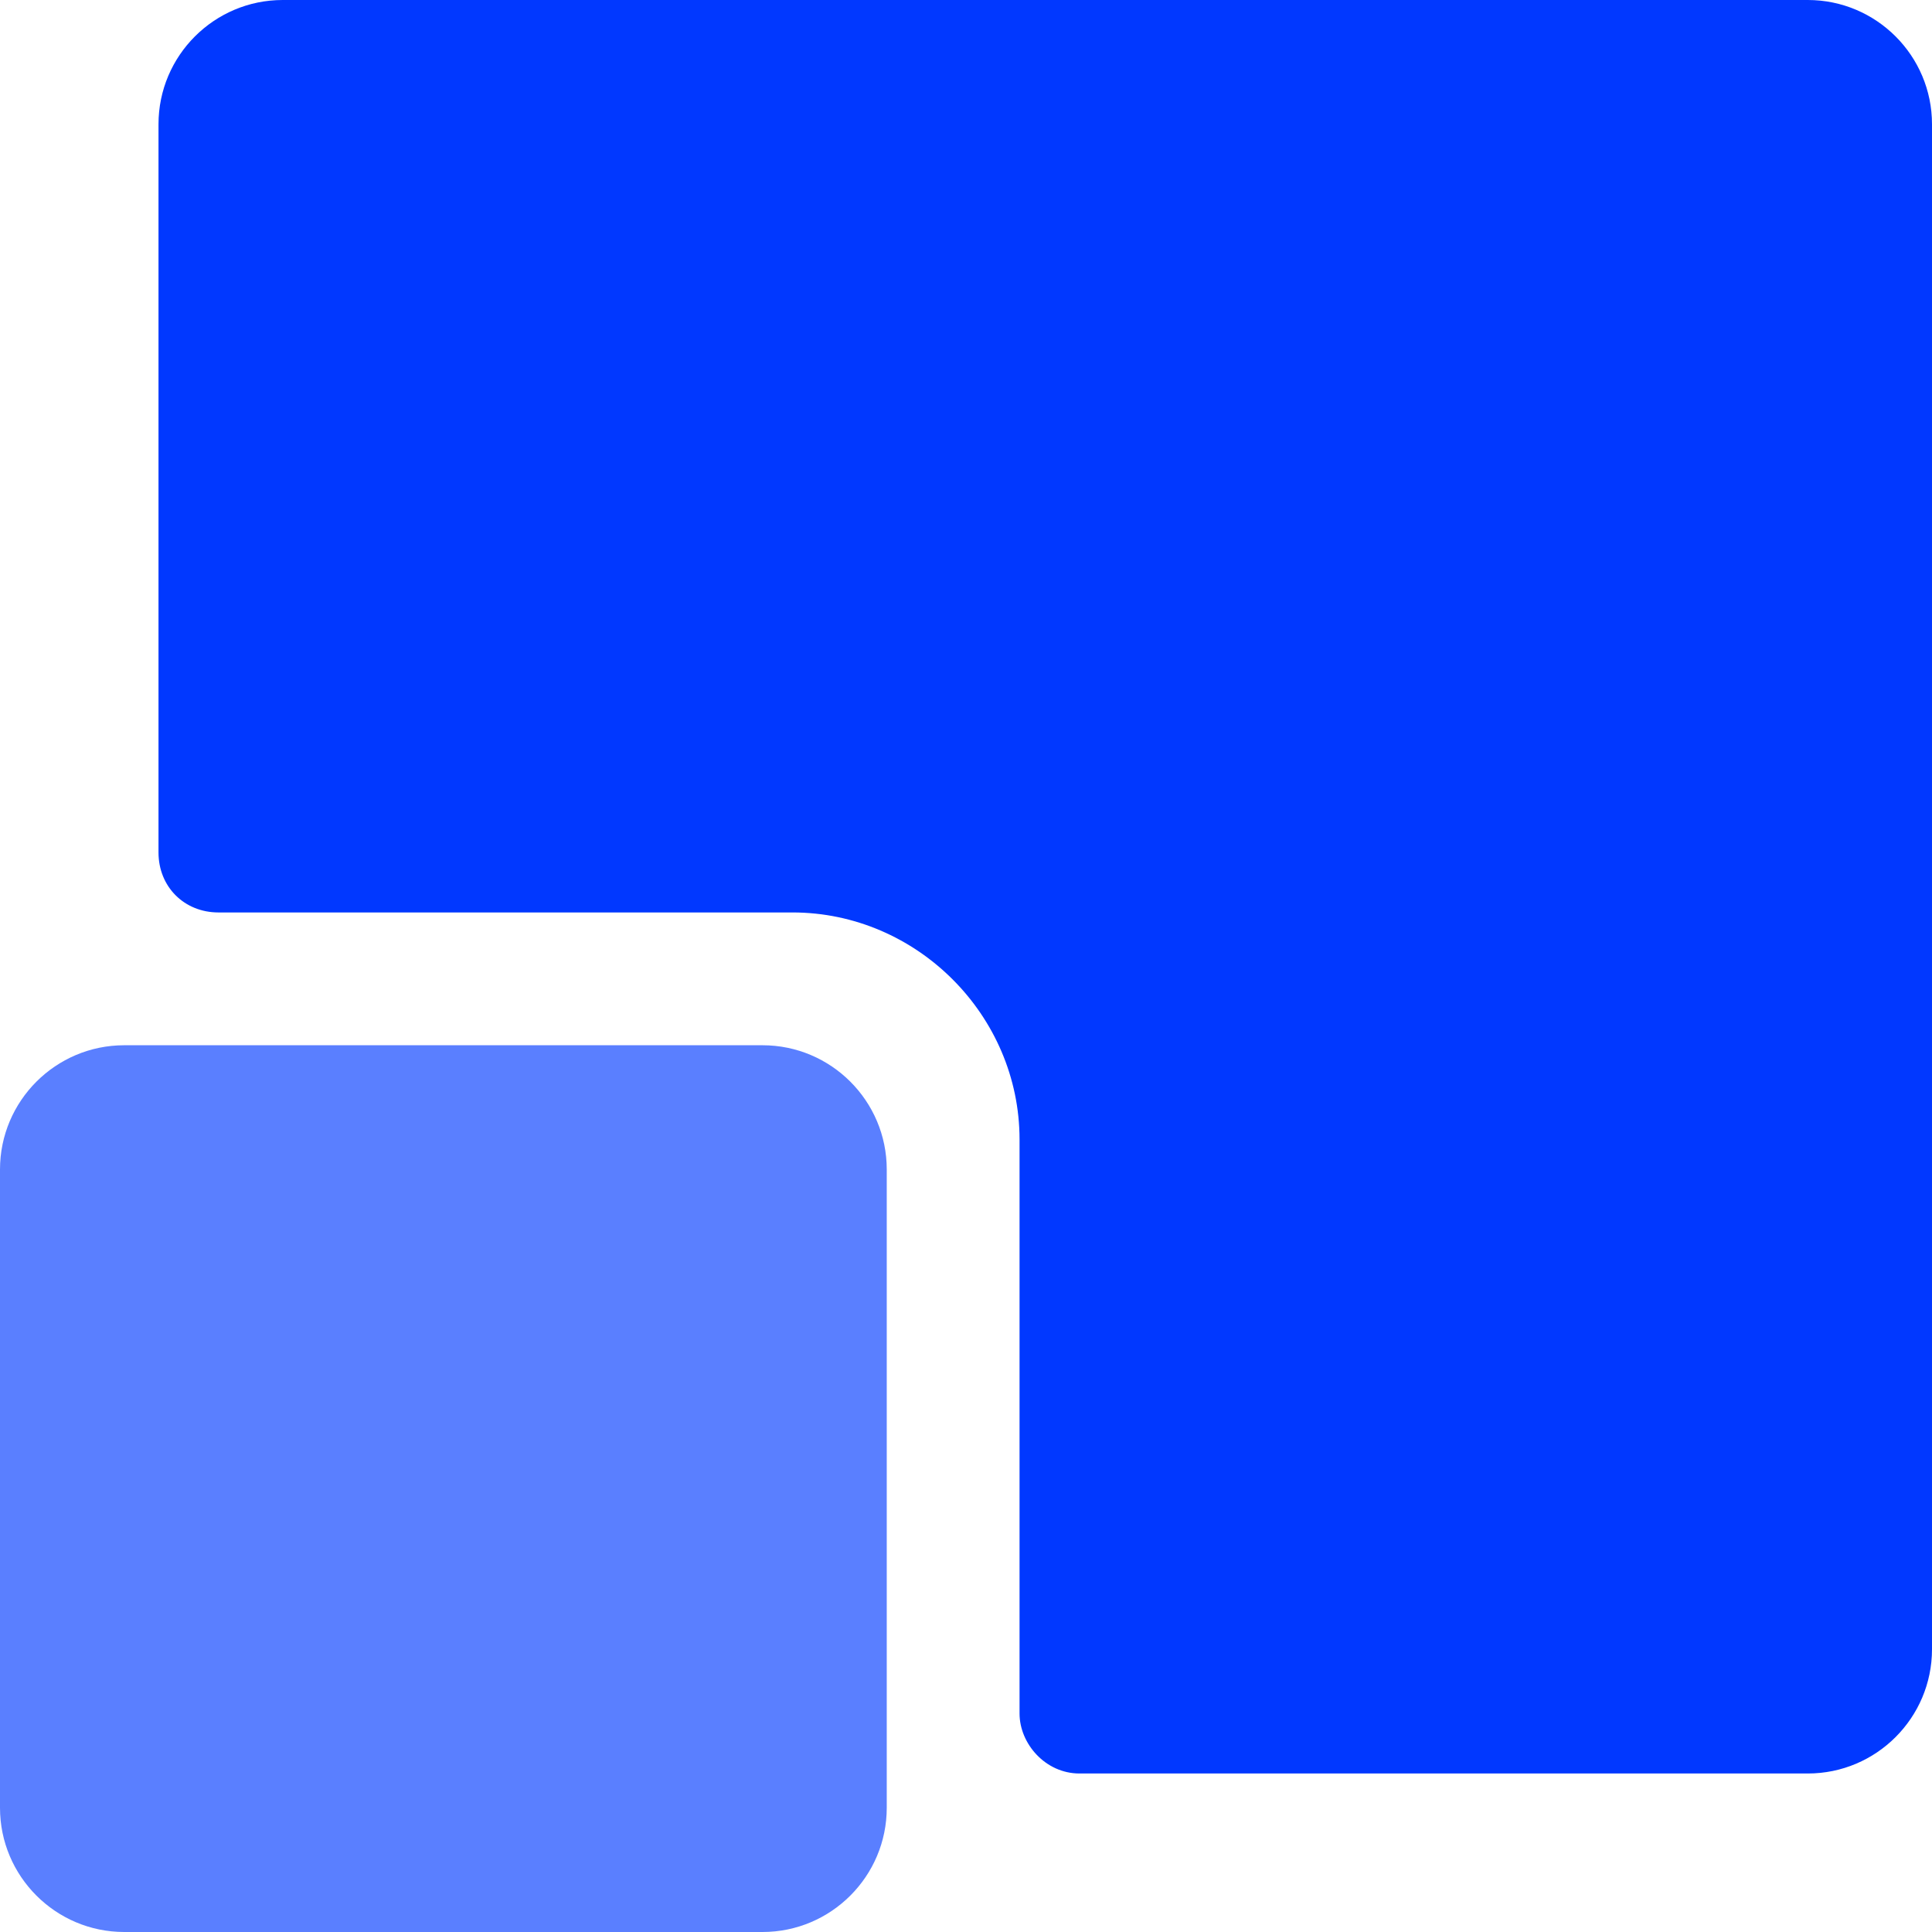 <svg version="1.1" id="Layer_1" xmlns:x="ns_extend;" xmlns:i="ns_ai;" xmlns:graph="ns_graphs;" xmlns="http://www.w3.org/2000/svg" xmlns:xlink="http://www.w3.org/1999/xlink" x="0px" y="0px" viewBox="0 0 45.1 45.1" style="enable-background:new 0 0 45.1 45.1;" xml:space="preserve">
 <style type="text/css">
  .st0{fill:#0138FF;}
	.st1{fill:#5A7FFF;}
 </style>
 <g>
  <path class="st0" d="M3.7,19.9v-17C3.7,1.3,5,0,6.6,0h35.6c1.6,0,2.9,1.3,2.9,2.9v35.6c0,1.6-1.3,2.9-2.9,2.9h-17
		c-0.8,0-1.4-0.7-1.4-1.4V26.6c0-2.9-2.4-5.3-5.3-5.3H5.1C4.3,21.3,3.7,20.7,3.7,19.9z">
  </path>
  <path class="st1" d="M17.8,45.1H2.9c-1.6,0-2.9-1.3-2.9-2.9V27.3c0-1.6,1.3-2.9,2.9-2.9h14.9c1.6,0,2.9,1.3,2.9,2.9v14.9
		C20.7,43.8,19.4,45.1,17.8,45.1z">
  </path>
 </g>
</svg>